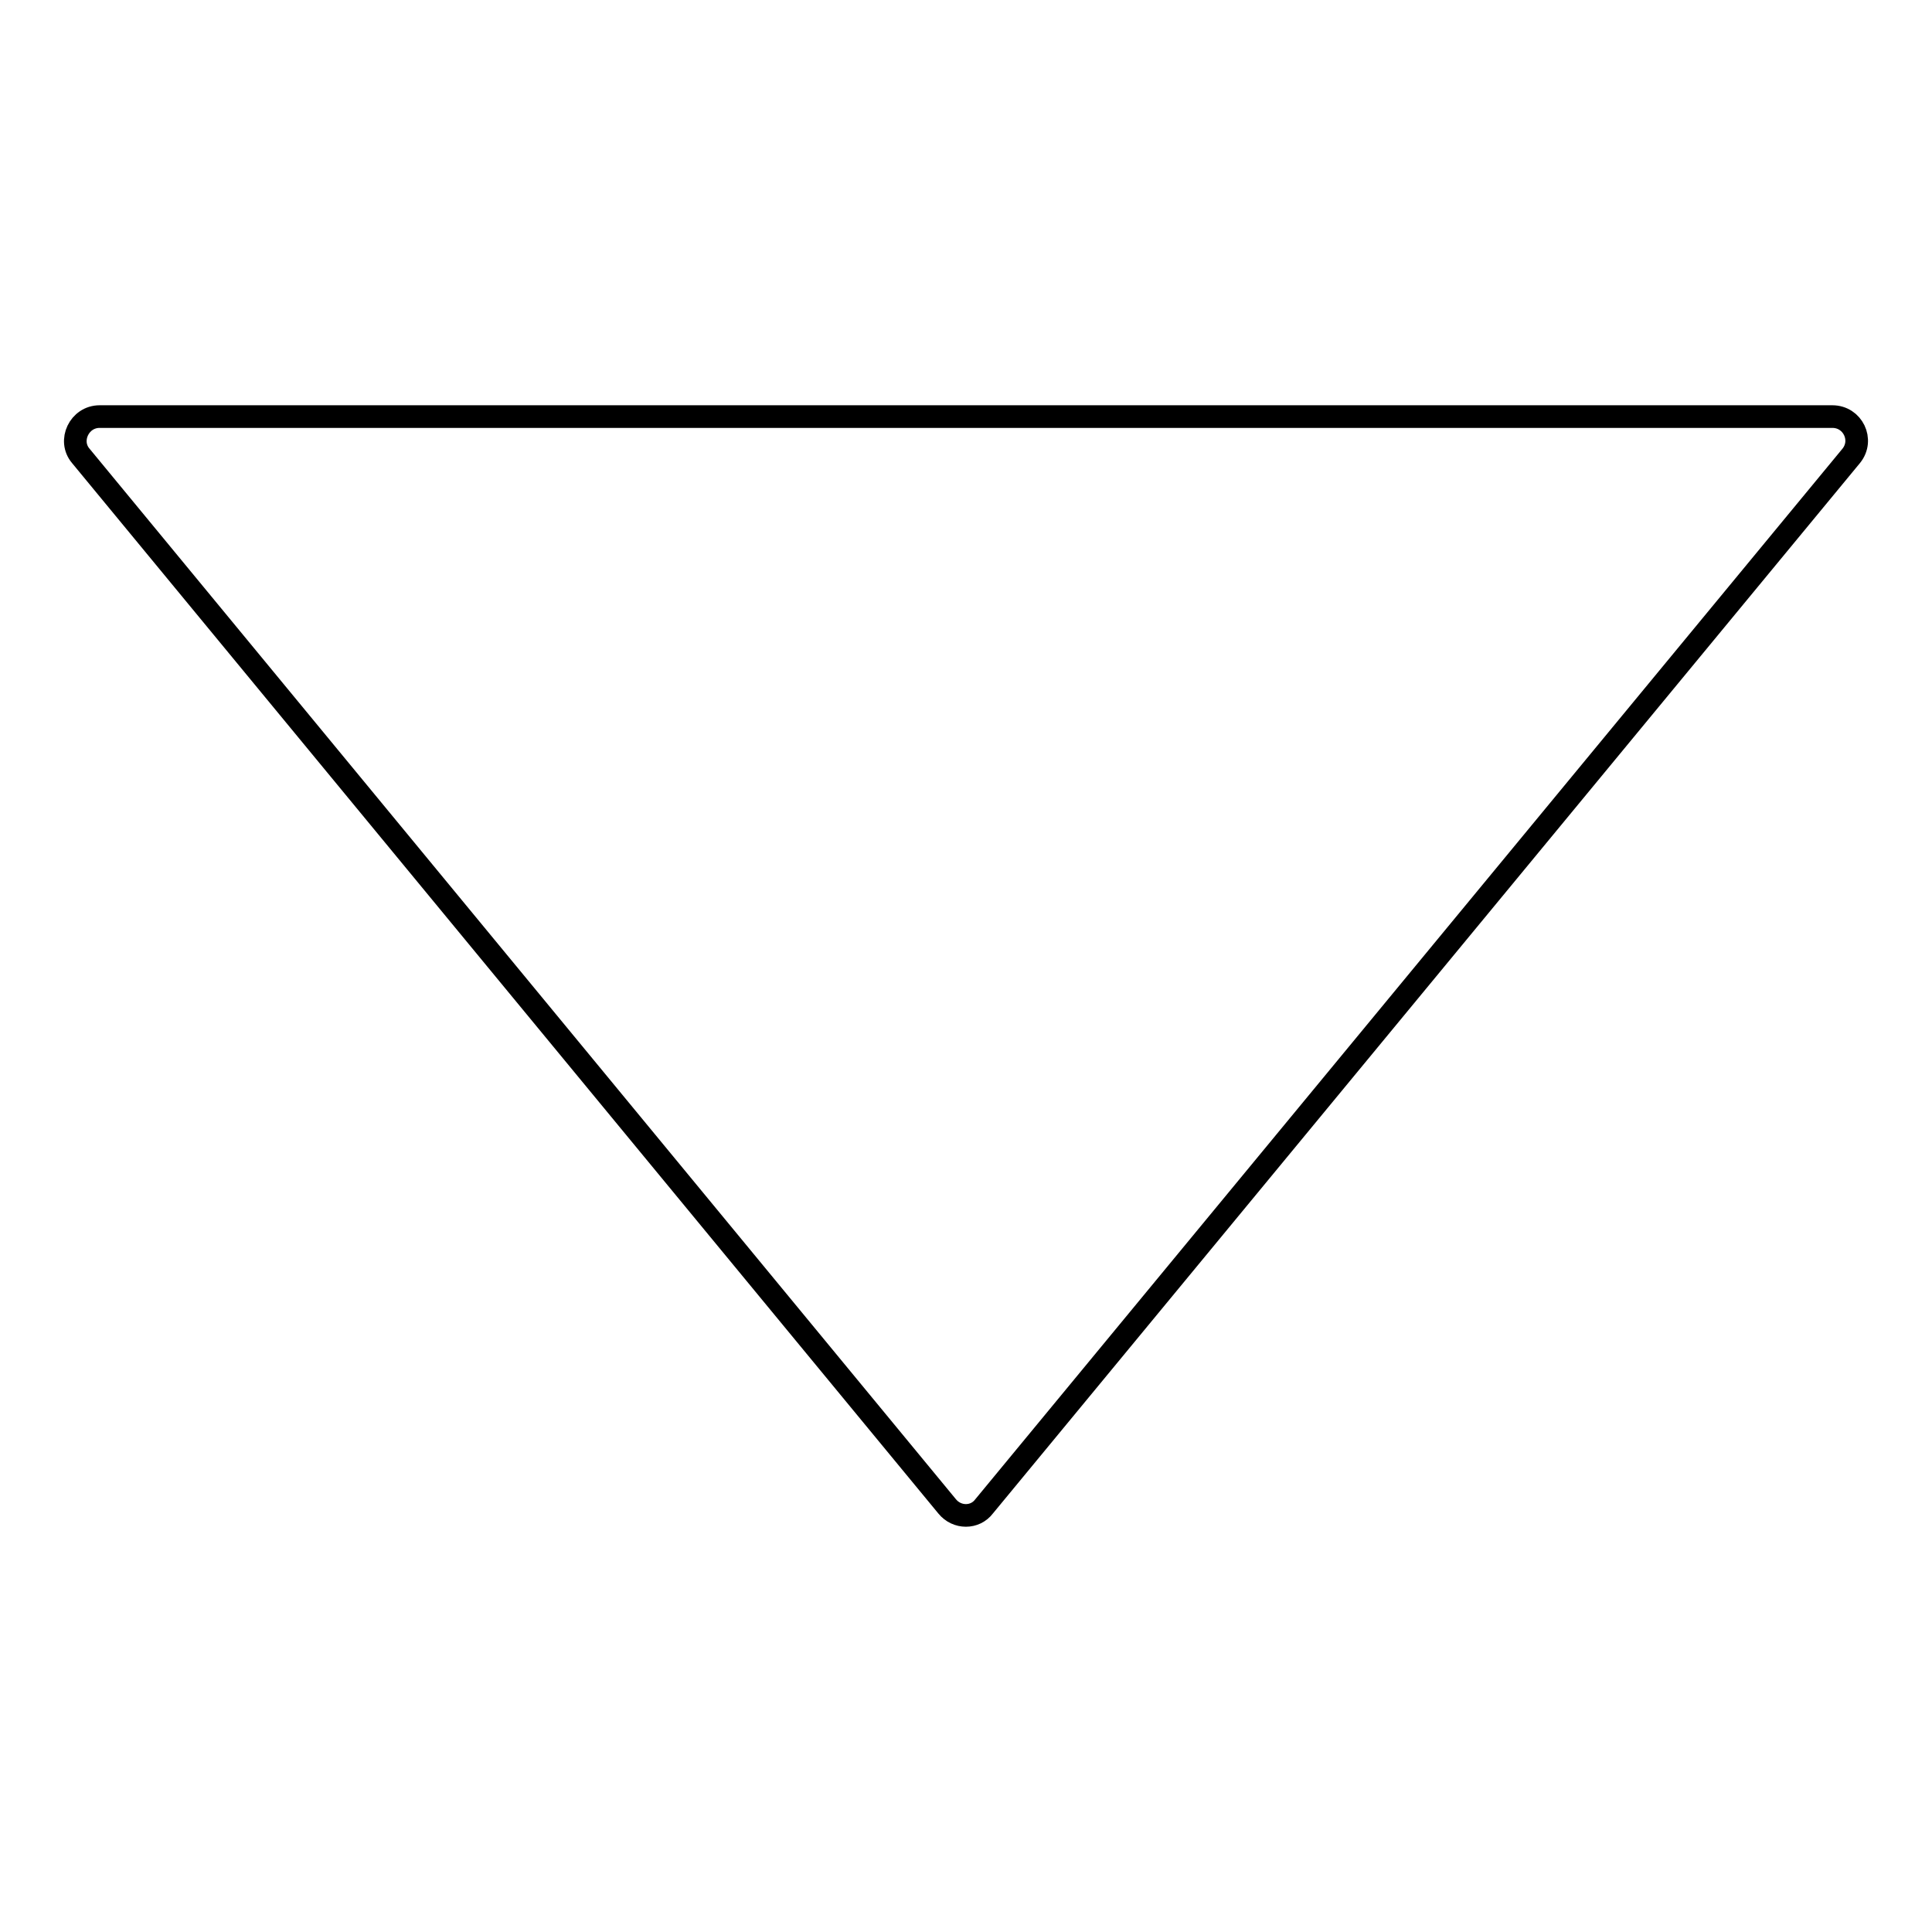 <?xml version="1.0" encoding="utf-8"?>
<!-- Svg Vector Icons : http://www.onlinewebfonts.com/icon -->
<!DOCTYPE svg PUBLIC "-//W3C//DTD SVG 1.1//EN" "http://www.w3.org/Graphics/SVG/1.1/DTD/svg11.dtd">
<svg version="1.1" xmlns="http://www.w3.org/2000/svg" xmlns:xlink="http://www.w3.org/1999/xlink" x="0px" y="0px" viewBox="0 0 256 256" enable-background="new 0 0 256 256" xml:space="preserve">
<g> <path stroke-width="3" fill-opacity="0" stroke="#000000"  d="M10.7,60.4l114.8,139.2c1.3,1.6,3.7,1.6,4.9,0L245.3,60.4c1.7-2.1,0.2-5.2-2.5-5.2H13.2 C10.5,55.2,9,58.4,10.7,60.4z"/></g>
</svg>
